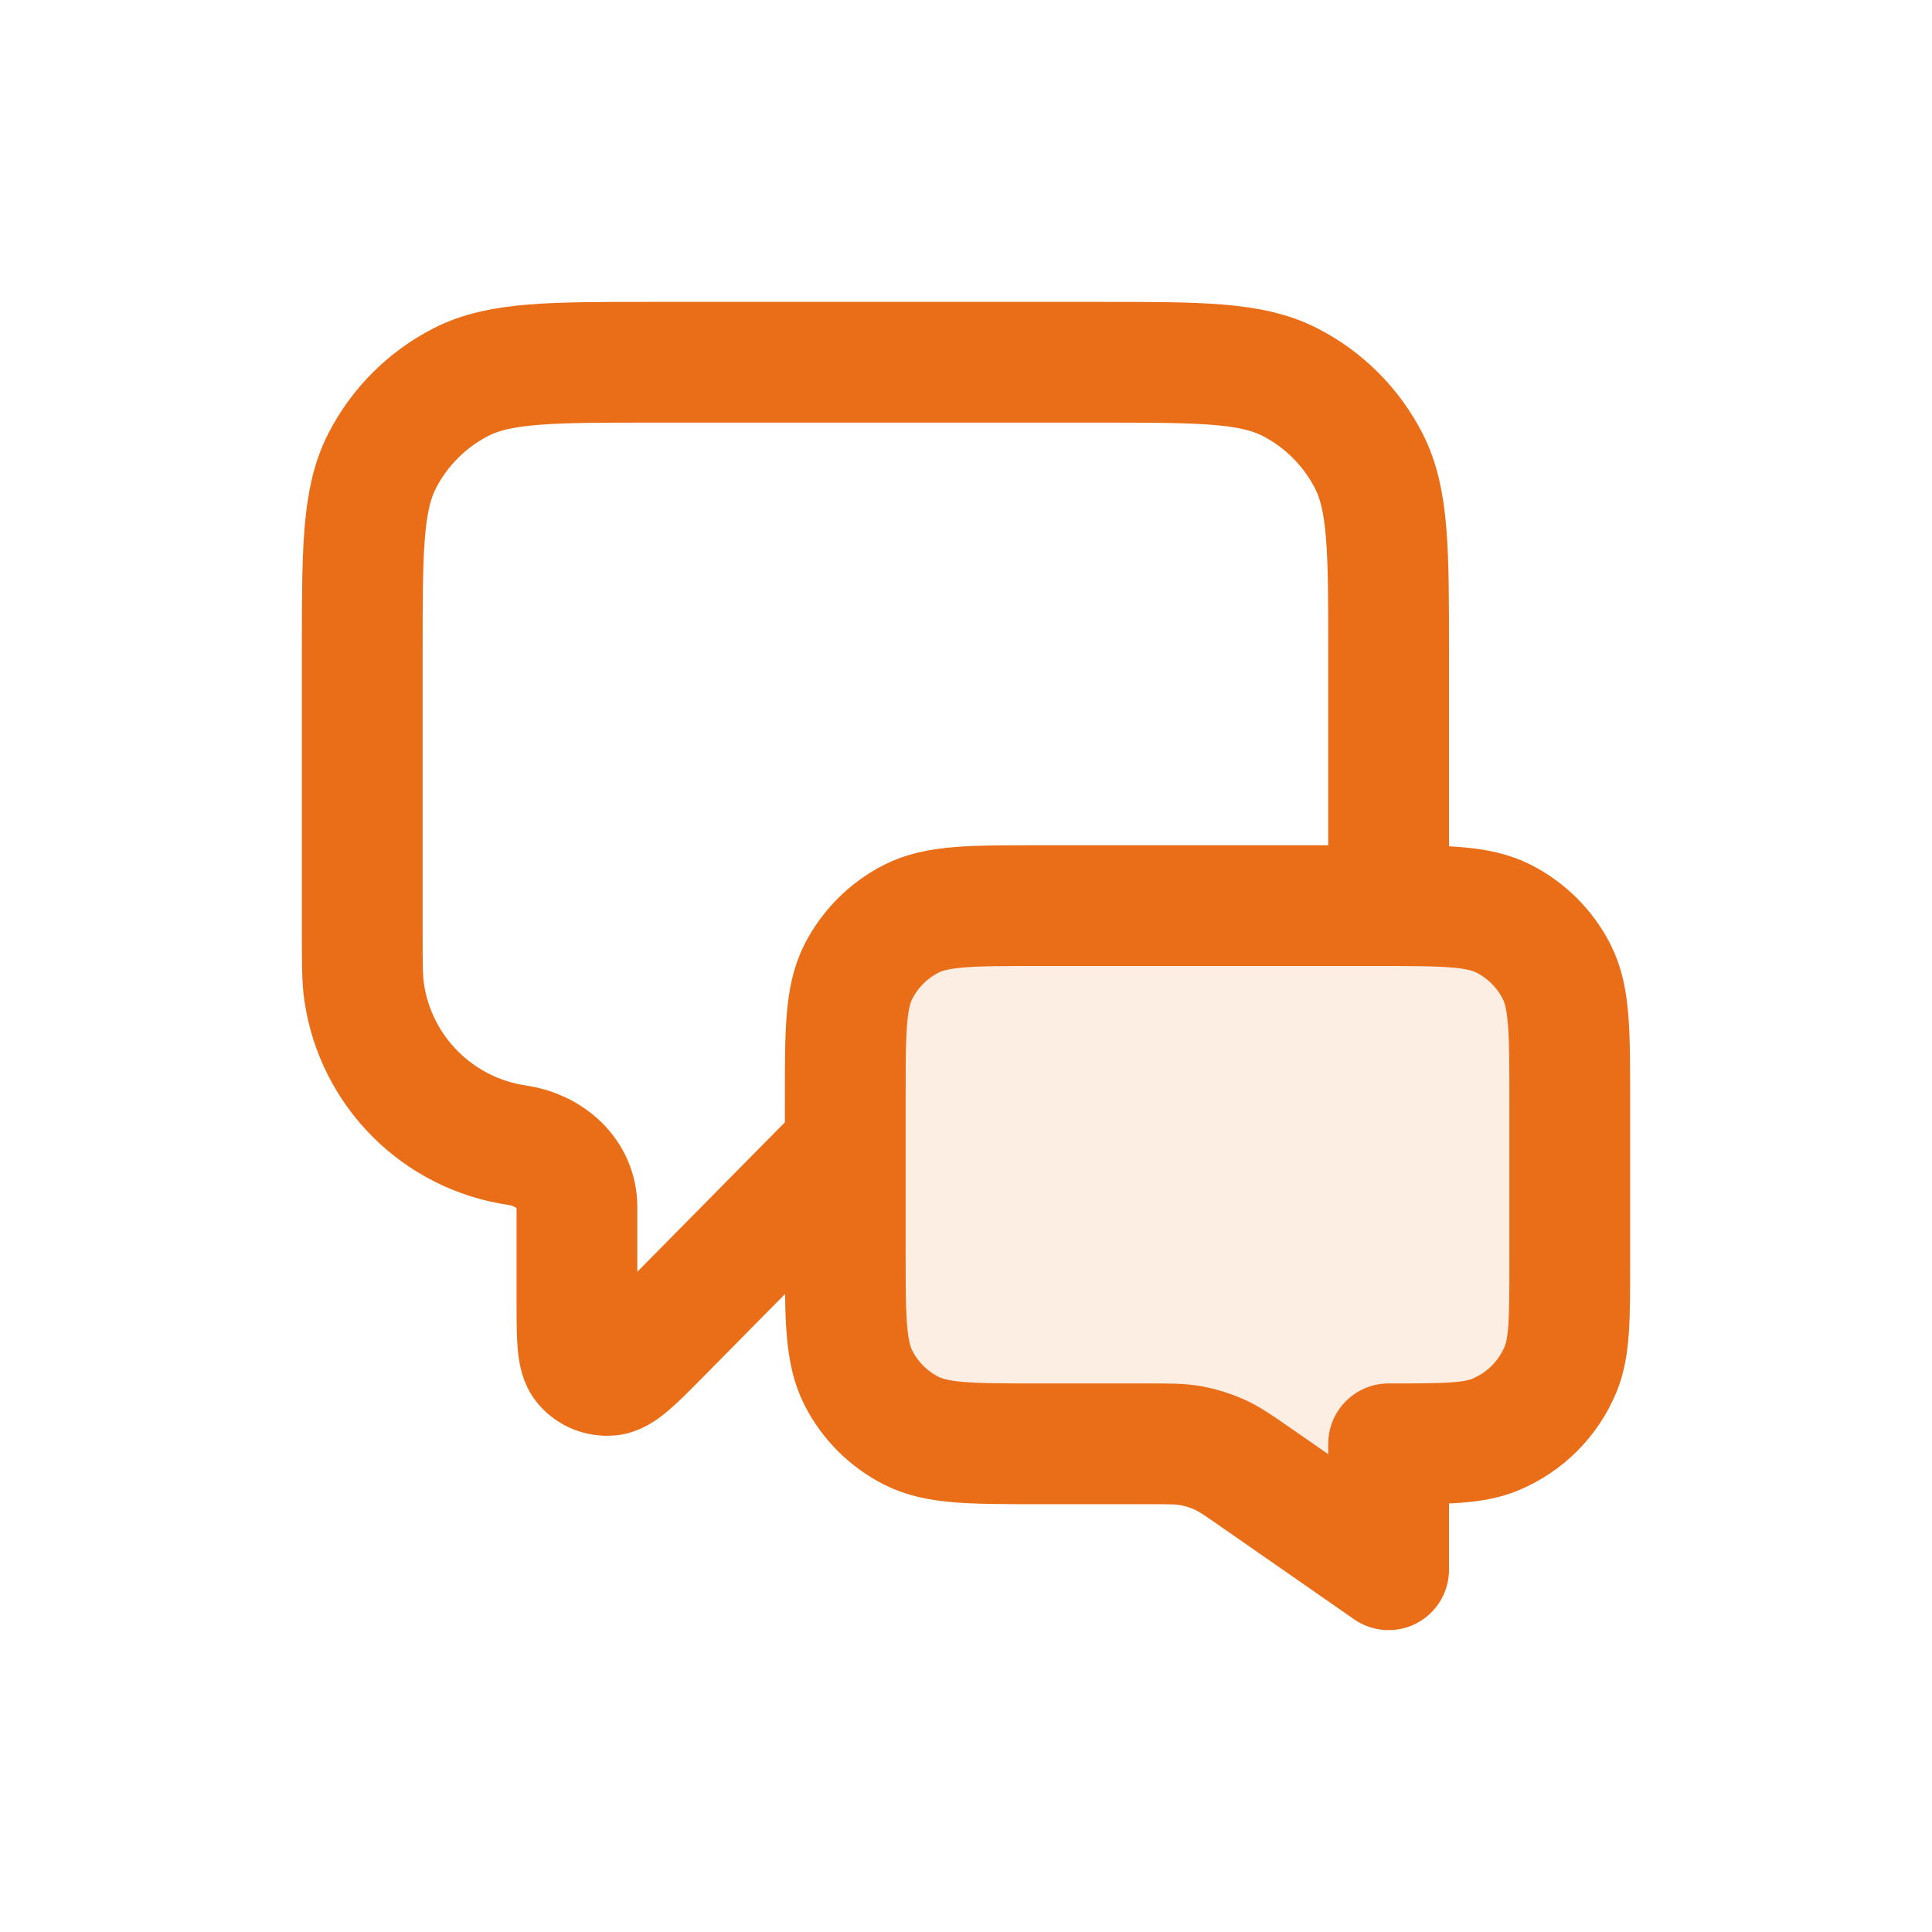 <?xml version="1.0" encoding="UTF-8"?>
<svg width="32px" height="32px" viewBox="0 0 32 32" version="1.1" xmlns="http://www.w3.org/2000/svg" xmlns:xlink="http://www.w3.org/1999/xlink">
    <title>ico / chat</title>
    <g id="Symbols" stroke="none" stroke-width="1" fill="none" fill-rule="evenodd">
        <g id="message-chat-square" transform="translate(6, 6)">
            <path d="M20,12.2 C20,11.08 20,10.52 19.782,10.092 C19.59,9.716 19.284,9.41 18.908,9.218 C18.48,9 17.92,9 16.8,9 L11.2,9 C10.08,9 9.52,9 9.092,9.218 C8.716,9.41 8.41,9.716 8.218,10.092 C8,10.52 8,11.08 8,12.2 L8,14.714 C8,15.834 8,16.394 8.218,16.822 C8.41,17.199 8.716,17.505 9.092,17.696 C9.52,17.914 10.08,17.914 11.2,17.914 L12.997,17.914 C13.37,17.914 13.556,17.914 13.736,17.947 C13.895,17.977 14.05,18.026 14.198,18.092 C14.365,18.168 14.518,18.274 14.824,18.487 L17,20 L17,17.914 C17.932,17.914 18.398,17.914 18.765,17.762 C19.255,17.559 19.645,17.17 19.848,16.68 C20,16.312 20,15.846 20,14.914 L20,12.2 Z" id="Path" fill="#EA6D17" fill-rule="nonzero" opacity="0.12"></path>
            <path d="M8,13 L4.925,16.114 C4.496,16.548 4.281,16.765 4.097,16.78 C3.937,16.794 3.78,16.73 3.676,16.608 C3.556,16.467 3.556,16.162 3.556,15.552 L3.556,13.992 C3.556,13.444 3.107,13.048 2.565,12.968 L2.565,12.968 C1.254,12.776 0.224,11.746 0.032,10.435 C0,10.219 0,9.96 0,9.444 L0,4.8 C0,3.12 0,2.28 0.327,1.638 C0.615,1.074 1.074,0.615 1.638,0.327 C2.28,0 3.12,0 4.8,0 L12.2,0 C13.88,0 14.72,0 15.362,0.327 C15.927,0.615 16.385,1.074 16.673,1.638 C17,2.28 17,3.12 17,4.8 L17,9 M17,20 L14.824,18.487 C14.518,18.274 14.365,18.168 14.198,18.092 C14.05,18.026 13.895,17.977 13.736,17.947 C13.556,17.914 13.37,17.914 12.997,17.914 L11.2,17.914 C10.08,17.914 9.52,17.914 9.092,17.696 C8.716,17.505 8.41,17.199 8.218,16.822 C8,16.394 8,15.834 8,14.714 L8,12.2 C8,11.08 8,10.52 8.218,10.092 C8.41,9.716 8.716,9.41 9.092,9.218 C9.52,9 10.08,9 11.2,9 L16.8,9 C17.92,9 18.48,9 18.908,9.218 C19.284,9.41 19.59,9.716 19.782,10.092 C20,10.52 20,11.08 20,12.2 L20,14.914 C20,15.846 20,16.312 19.848,16.68 C19.645,17.17 19.255,17.559 18.765,17.762 C18.398,17.914 17.932,17.914 17,17.914 L17,20 Z" id="Shape" stroke="#EA6D17" stroke-width="2" stroke-linecap="round" stroke-linejoin="round"></path>
        </g>
    </g>
</svg>